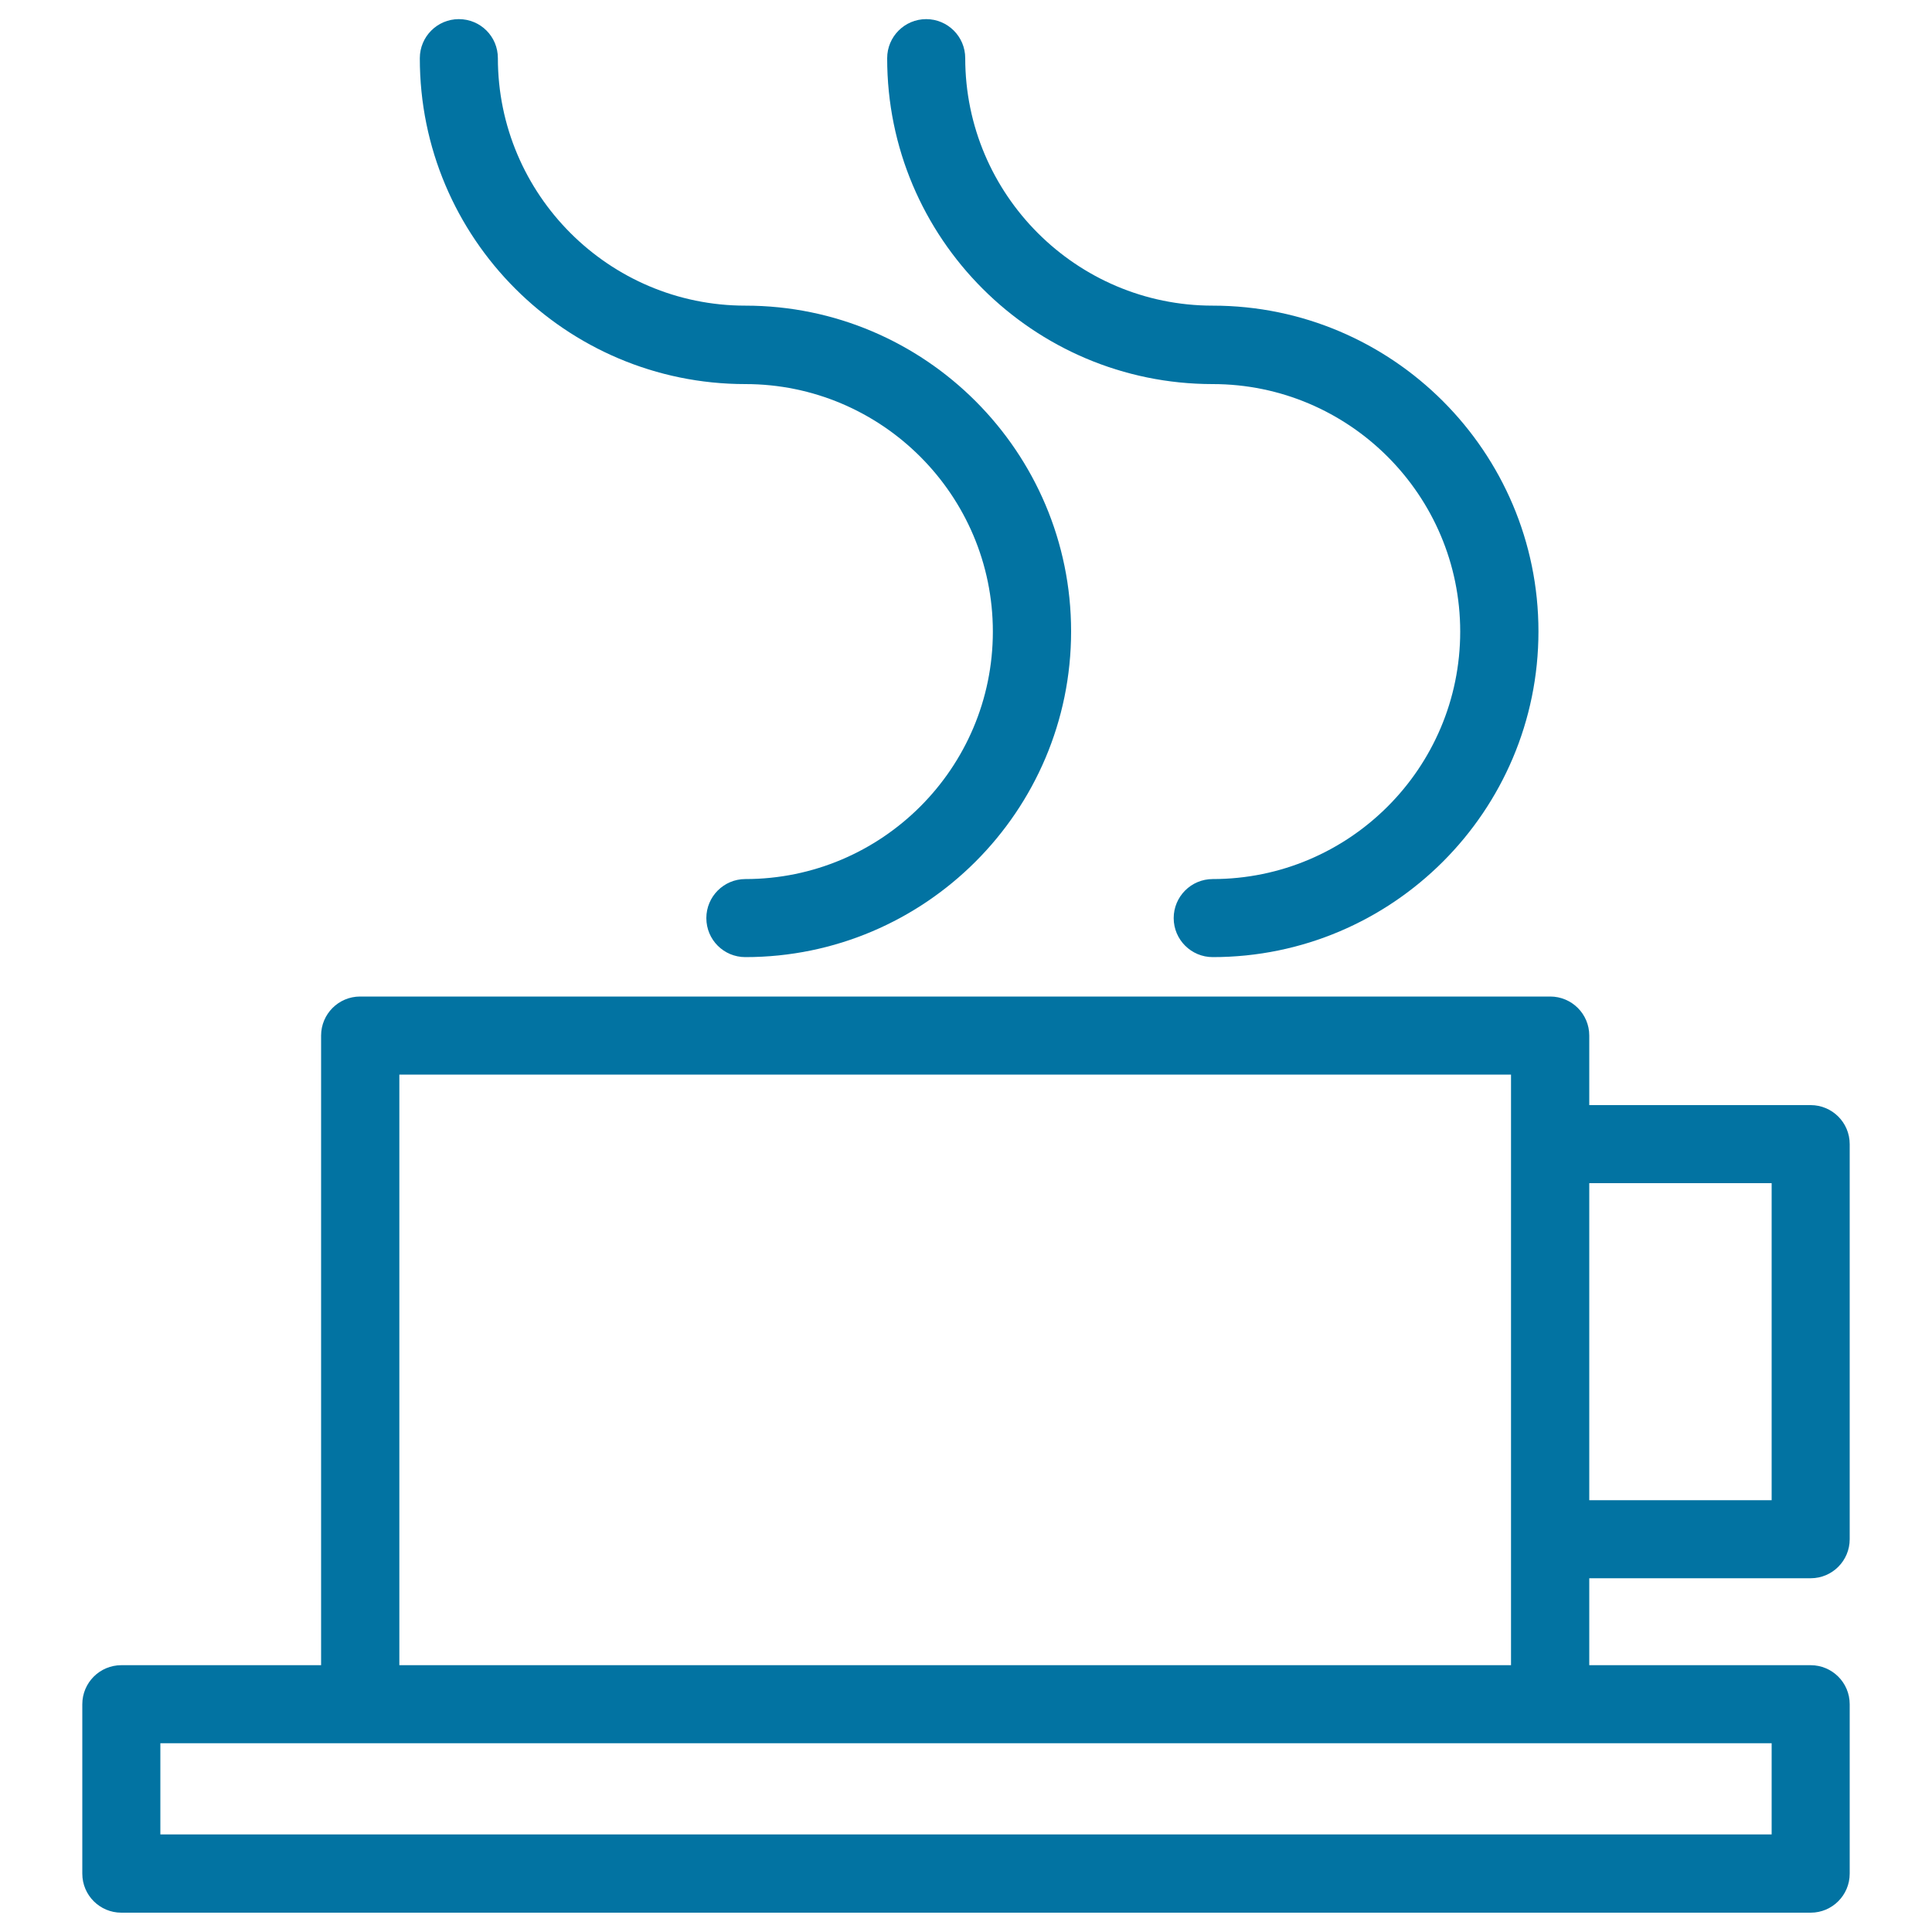 <svg xmlns="http://www.w3.org/2000/svg" viewBox="0 0 1000 1000" style="fill:#0273a2">
<title>Hot Coffee Cup SVG icon</title>
<g><g><path d="M937.2,816.9c11.2,0,20.2-9.1,20.2-20.2V592.2c0-11.2-9.1-20.2-20.2-20.2H822.6v-36c0-11.2-9.1-20.2-20.2-20.2H186.4c-11.2,0-20.2,9.1-20.2,20.2v325.9H62.8c-11.2,0-20.2,9.1-20.2,20.2v87.7c0,11.2,9.1,20.2,20.2,20.2h874.4c11.2,0,20.2-9.1,20.2-20.2v-87.7c0-11.2-9.1-20.2-20.2-20.2H822.6v-45L937.2,816.9L937.2,816.9z M917,612.4v164.1h-94.4V612.4H917z M917,949.5H83v-47.2h103.4h615.9H917L917,949.5L917,949.5z M206.7,861.9V556.2h575.4v36v204.5v65.2H206.7L206.7,861.9z"/><path d="M385.8,198.8c70.6,0,128.1,57.5,128.1,128.1c0,70.7-57.5,128.1-128.1,128.1c-11.2,0-20.2,9.1-20.2,20.2c0,11.2,9,20.2,20.2,20.2c92.9,0,168.6-75.6,168.6-168.6c0-92.9-75.6-168.6-168.6-168.6c-70.6,0-128.1-57.5-128.1-128.1c0-11.2-9-20.2-20.2-20.2c-11.2,0-20.2,9.1-20.2,20.2C217.2,123.2,292.8,198.8,385.8,198.8z"/><path d="M627.7,198.8c70.6,0,128.1,57.5,128.1,128.1c0,70.7-57.5,128.1-128.1,128.1c-11.2,0-20.2,9.1-20.2,20.2c0,11.2,9.1,20.2,20.2,20.2c93,0,168.6-75.6,168.6-168.6c0-92.9-75.6-168.6-168.6-168.6c-70.6,0-128.1-57.5-128.1-128.1c0-11.2-9.1-20.2-20.2-20.2c-11.2,0-20.2,9.1-20.2,20.2C459.1,123.2,534.7,198.8,627.7,198.8z"/></g></g>
</svg>